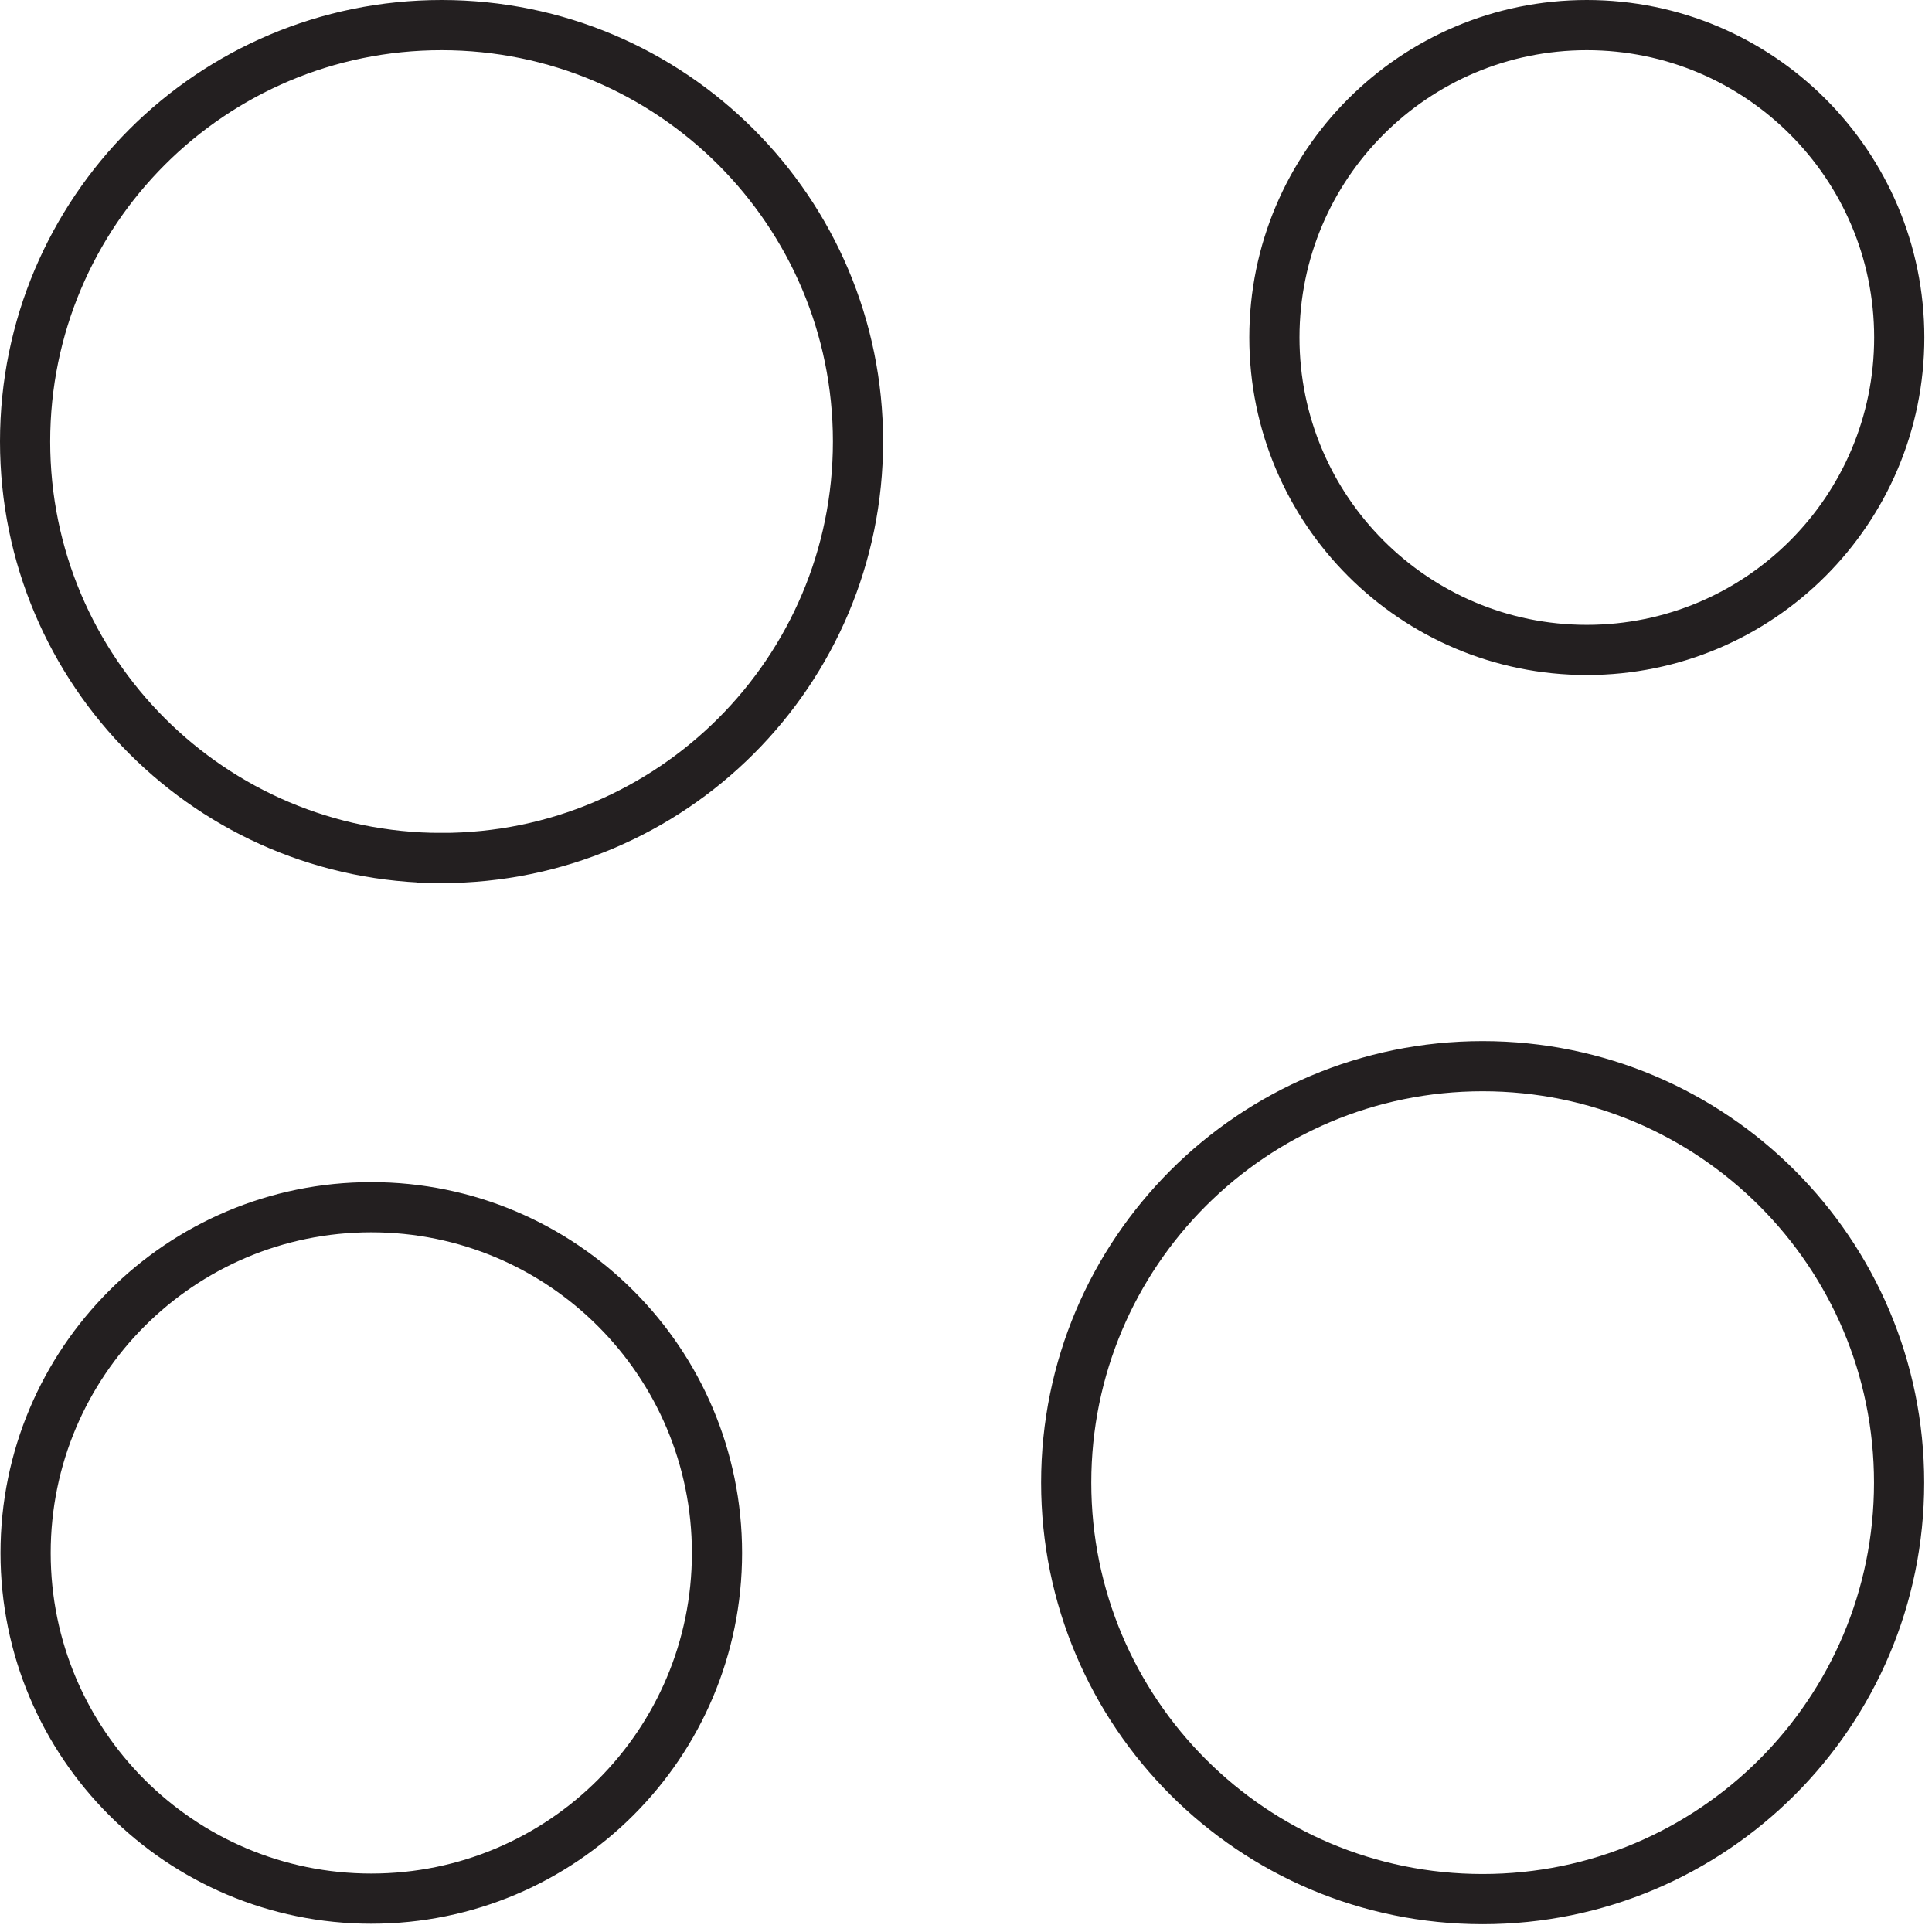<svg fill="none" xmlns="http://www.w3.org/2000/svg" viewBox="0 0 77 77"><path d="M63.243 25.903c6.877 0 12.452-5.575 12.452-12.451C75.695 6.574 70.12 1 63.243 1S50.791 6.575 50.791 13.451c0 6.877 5.575 12.452 12.452 12.452ZM14.798 75.671c7.61 0 13.778-6.169 13.778-13.778 0-7.61-6.169-13.779-13.778-13.779-7.61 0-13.778 6.17-13.778 13.779 0 7.61 6.168 13.778 13.778 13.778Zm2.8-41.475c9.167 0 16.598-7.432 16.598-16.598C34.196 8.43 26.765 1 17.598 1 8.43 1 1 8.431 1 17.598c0 9.166 7.431 16.598 16.598 16.598ZM59.09 75.689c9.167 0 16.599-7.431 16.599-16.598 0-9.166-7.432-16.598-16.598-16.598-9.167 0-16.598 7.431-16.598 16.598 0 9.167 7.431 16.598 16.598 16.598Z" stroke="#231F20" stroke-width="2" stroke-miterlimit="10"/></svg>